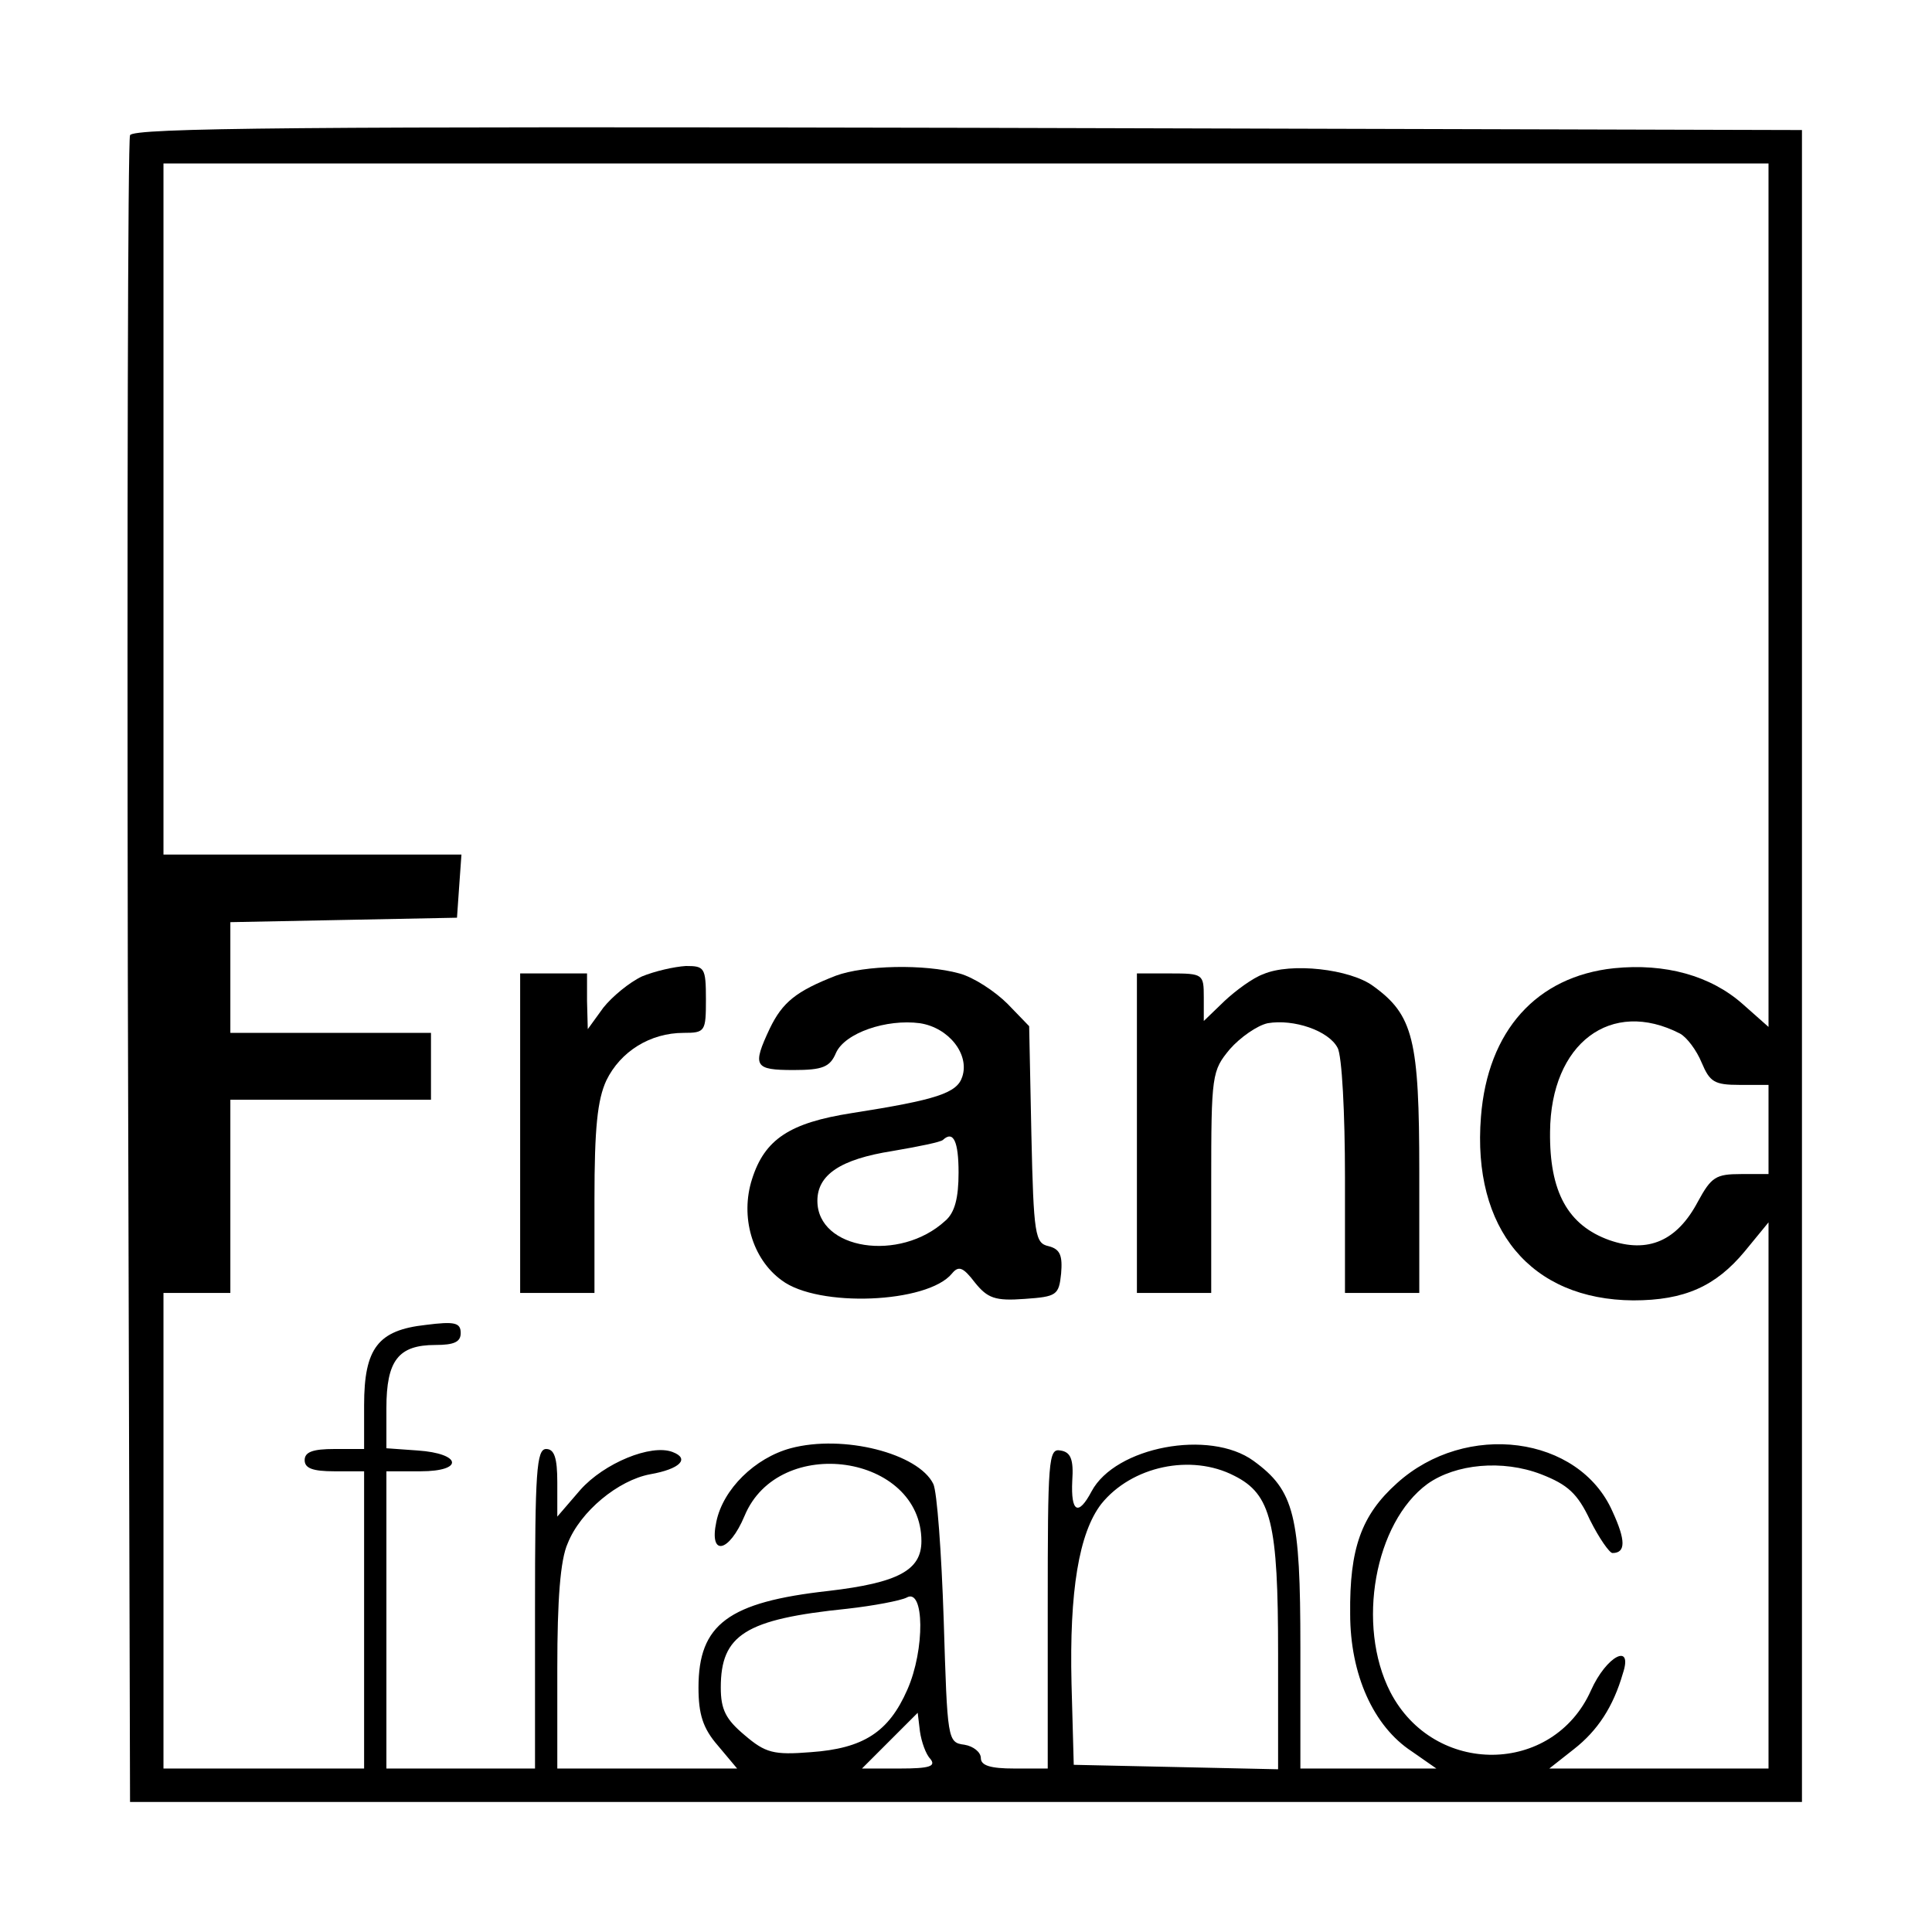 <?xml version="1.0" standalone="no"?>
<!DOCTYPE svg PUBLIC "-//W3C//DTD SVG 20010904//EN"
 "http://www.w3.org/TR/2001/REC-SVG-20010904/DTD/svg10.dtd">
<svg version="1.0" xmlns="http://www.w3.org/2000/svg"
 width="260pt" height="260pt" viewBox="0 0 260 260"
 preserveAspectRatio="xMidYMid meet">
<g transform="translate(0,260) scale(0.1,-0.1)"
fill="#000000" stroke="none">
<path d="M175 2418 c-3 -7 -4 -515 -3 -1128 l3 -1115 1125 0 1125 0 0 1125 0
1125 -1123 3 c-893 2 -1124 0 -1127 -10z m2205 -619 l0 -581 -35 31 c-43 38
-104 55 -173 48 -104 -11 -170 -84 -179 -200 -12 -151 67 -246 205 -247 69 0
111 19 150 66 l32 39 0 -368 0 -367 -147 0 -148 0 33 26 c32 25 53 57 66 102
14 42 -22 24 -43 -23 -51 -114 -211 -116 -270 -2 -46 90 -21 228 50 280 38 27
101 33 153 13 36 -14 49 -26 66 -62 12 -24 26 -44 30 -44 18 0 18 17 0 56 -45
102 -197 122 -290 38 -48 -43 -64 -88 -63 -176 0 -81 31 -151 83 -185 l33 -23
-92 0 -91 0 0 163 c0 178 -8 211 -63 251 -59 43 -186 19 -218 -41 -18 -34 -28
-28 -26 14 2 29 -2 39 -16 41 -16 3 -17 -12 -17 -212 l0 -216 -45 0 c-32 0
-45 4 -45 14 0 8 -10 16 -22 18 -23 3 -23 6 -28 168 -3 91 -9 173 -14 183 -20
41 -121 67 -192 48 -48 -13 -91 -55 -100 -99 -10 -47 17 -42 38 8 46 111 238
83 238 -34 0 -39 -31 -56 -125 -67 -135 -15 -175 -45 -175 -130 0 -36 6 -55
26 -78 l26 -31 -121 0 -121 0 0 135 c0 92 4 146 14 168 17 43 68 85 111 93 40
7 54 21 30 30 -29 11 -92 -15 -124 -51 l-31 -36 0 46 c0 33 -4 45 -15 45 -13
0 -15 -31 -15 -215 l0 -215 -100 0 -100 0 0 200 0 200 46 0 c59 0 55 24 -4 28
l-42 3 0 54 c0 64 16 85 66 85 25 0 34 4 34 16 0 14 -8 16 -47 11 -64 -7 -83
-31 -83 -108 l0 -59 -40 0 c-29 0 -40 -4 -40 -15 0 -11 11 -15 40 -15 l40 0 0
-200 0 -200 -135 0 -135 0 0 320 0 320 45 0 45 0 0 130 0 130 135 0 135 0 0
45 0 45 -135 0 -135 0 0 75 0 74 153 3 152 3 3 43 3 42 -200 0 -201 0 0 465 0
465 1080 0 1080 0 0 -581z m-119 -590 c9 -5 22 -22 29 -39 11 -26 17 -30 51
-30 l39 0 0 -60 0 -60 -37 0 c-34 0 -40 -4 -58 -37 -28 -53 -67 -70 -119 -52
-56 20 -81 65 -80 146 1 119 82 180 175 132z m-600 -595 c50 -25 59 -64 59
-239 l0 -156 -137 3 -138 3 -3 109 c-3 125 10 203 40 242 41 51 121 68 179 38z
m-440 -288 c-25 -57 -59 -79 -130 -84 -50 -4 -61 -1 -89 23 -25 21 -32 34 -32
64 0 71 33 92 170 106 36 4 72 11 80 15 24 14 25 -70 1 -124z m31 -93 c8 -10
-1 -13 -41 -13 l-51 0 38 38 37 37 3 -25 c2 -14 8 -31 14 -37z"/>
<path d="M864 1286 c-17 -8 -40 -27 -52 -42 l-21 -29 -1 38 0 37 -45 0 -45 0
0 -215 0 -215 50 0 50 0 0 126 c0 96 4 134 16 160 19 39 59 64 104 64 29 0 30
2 30 45 0 43 -2 45 -27 45 -16 -1 -42 -7 -59 -14z"/>
<path d="M1125 1287 c-54 -21 -72 -36 -89 -71 -24 -51 -21 -56 32 -56 39 0 49
4 57 23 12 27 68 46 113 40 39 -6 67 -42 57 -72 -7 -22 -34 -31 -149 -49 -83
-13 -117 -35 -134 -89 -16 -50 0 -107 40 -136 49 -37 196 -31 229 9 9 11 15 9
31 -12 17 -21 27 -25 67 -22 43 3 46 5 49 34 2 24 -1 33 -17 37 -18 4 -20 15
-23 150 l-3 146 -29 30 c-17 17 -46 36 -65 41 -47 13 -128 11 -166 -3z m165
-265 c0 -34 -5 -54 -18 -65 -61 -56 -172 -39 -172 27 0 35 31 56 101 67 35 6
65 12 68 15 14 13 21 -2 21 -44z"/>
<path d="M1700 1289 c-14 -5 -37 -22 -52 -36 l-28 -27 0 32 c0 31 -1 32 -45
32 l-45 0 0 -215 0 -215 50 0 50 0 0 149 c0 145 1 150 25 179 14 16 37 32 51
35 35 6 82 -10 94 -33 6 -10 10 -89 10 -174 l0 -156 50 0 50 0 0 163 c0 178
-8 211 -62 250 -31 23 -111 32 -148 16z"/>
</g>
</svg>

